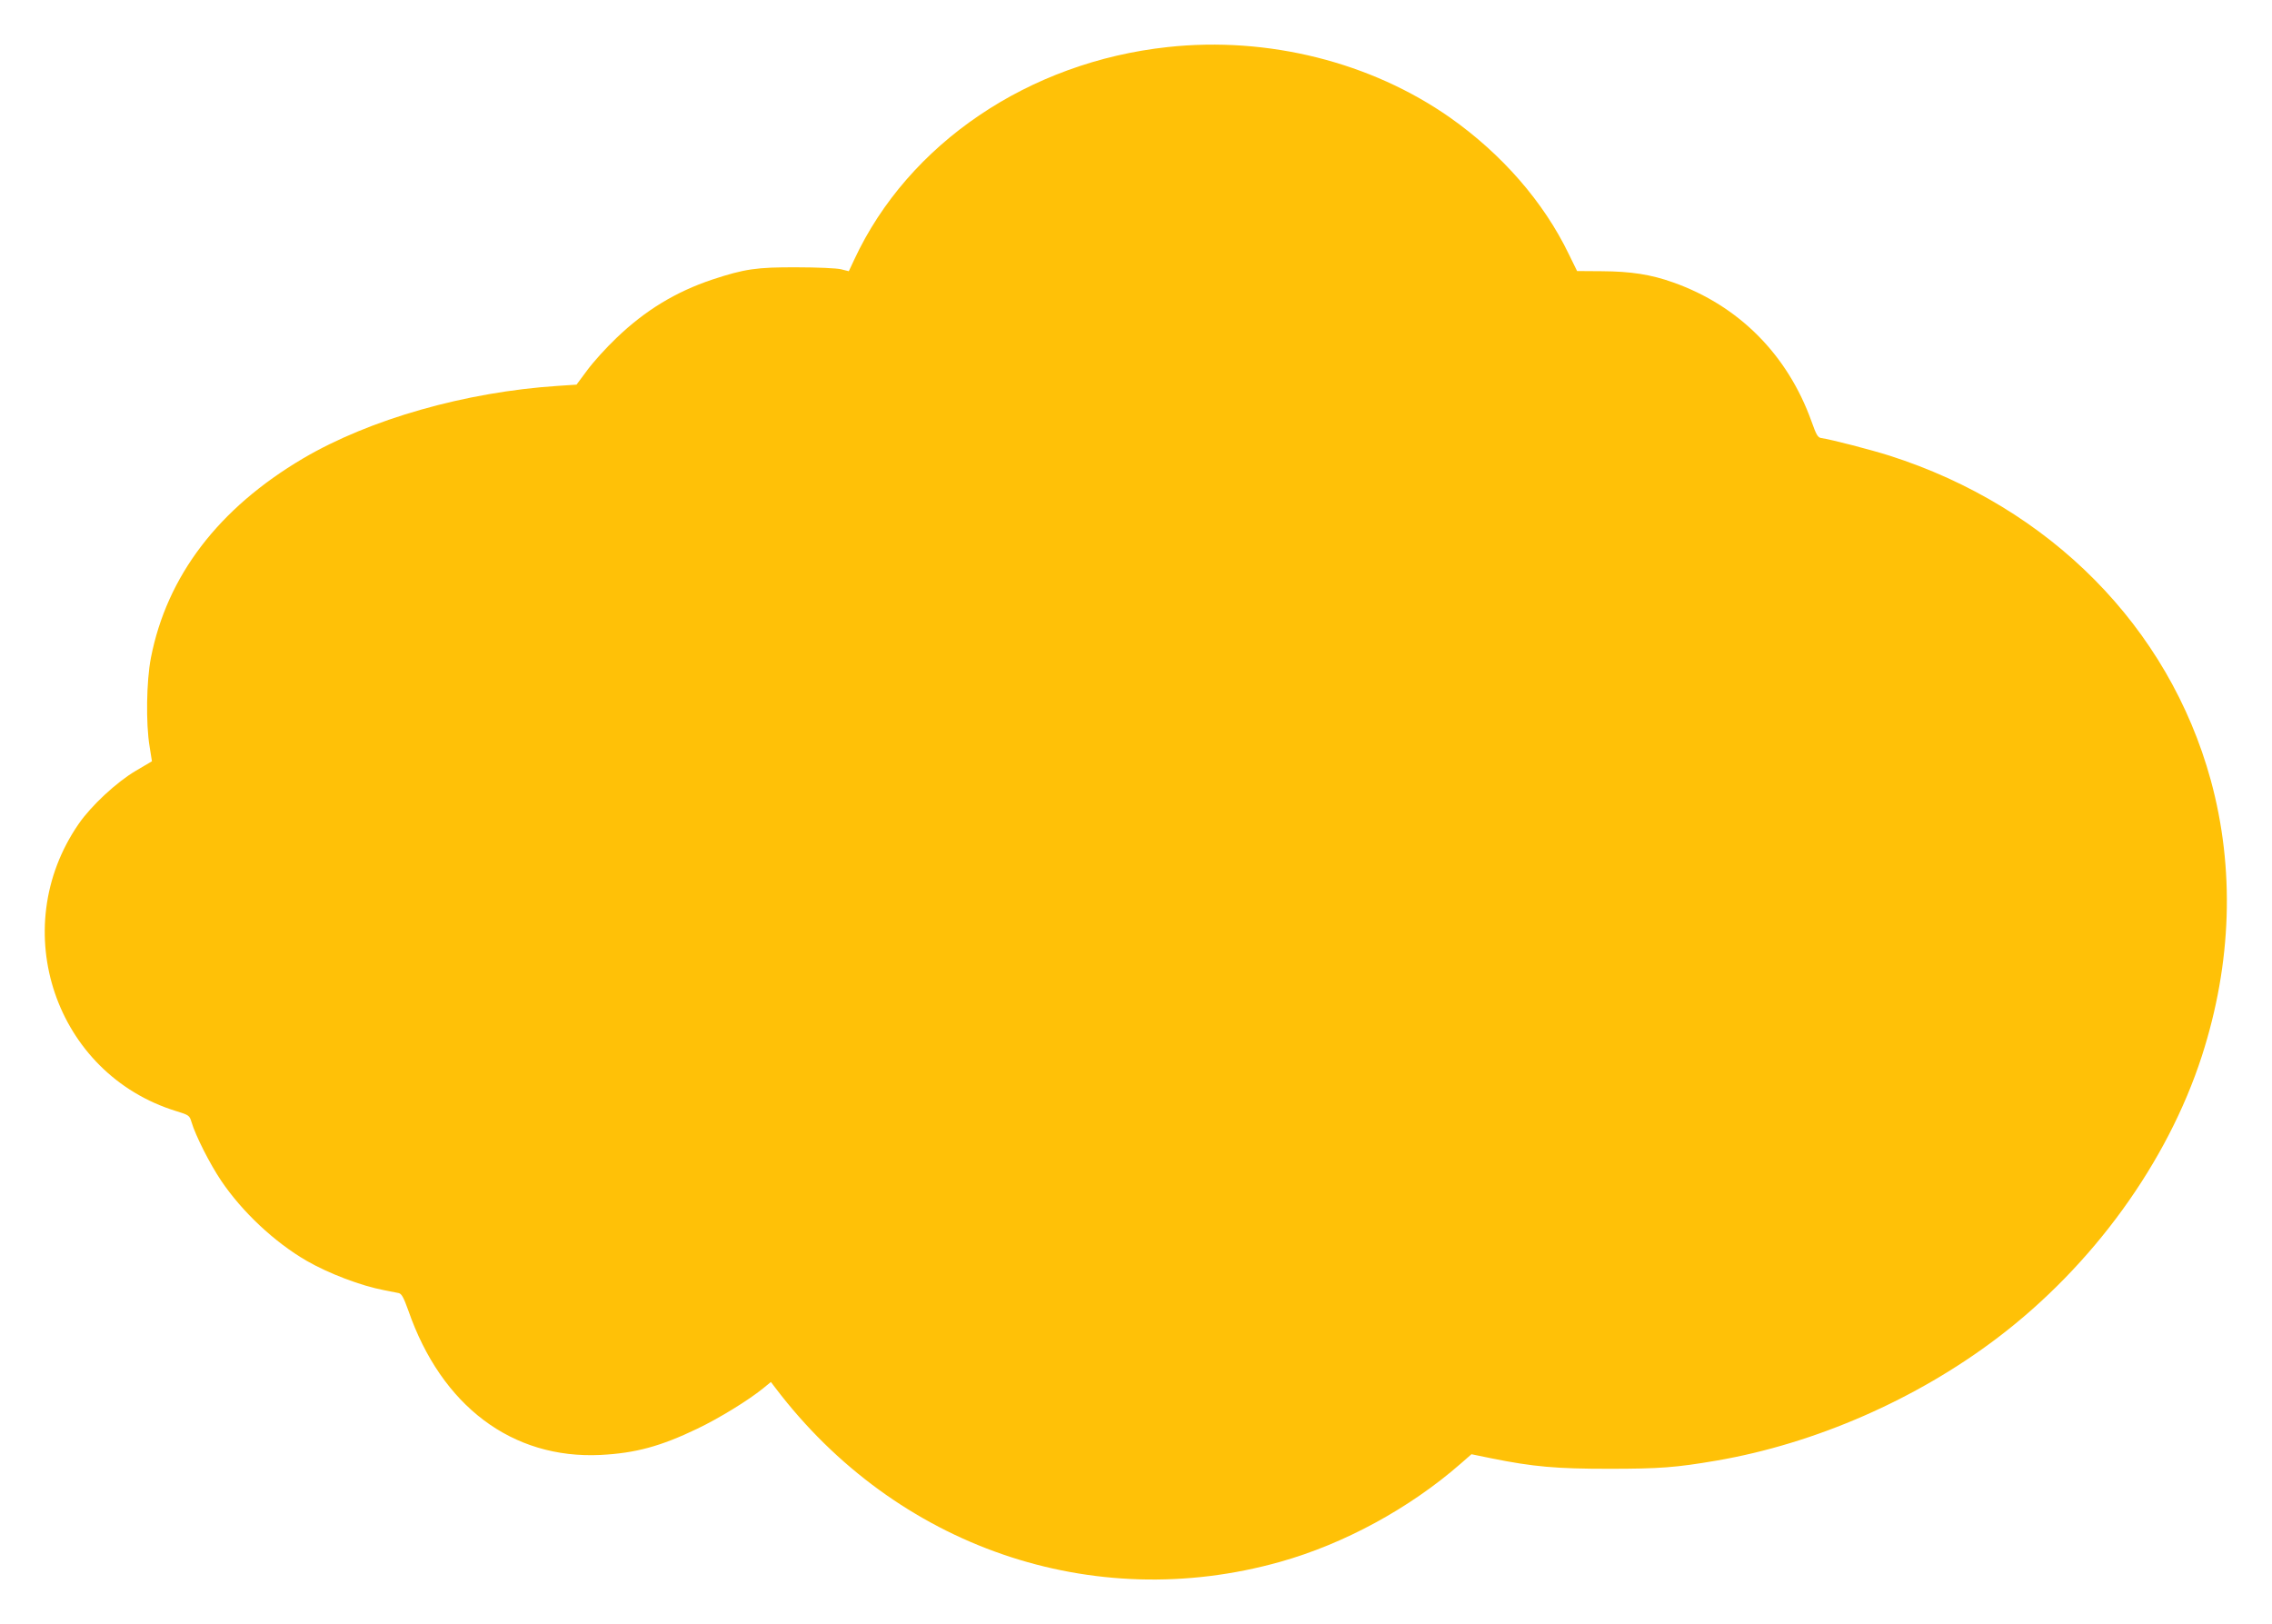 <?xml version="1.0" standalone="no"?>
<!DOCTYPE svg PUBLIC "-//W3C//DTD SVG 20010904//EN"
 "http://www.w3.org/TR/2001/REC-SVG-20010904/DTD/svg10.dtd">
<svg version="1.0" xmlns="http://www.w3.org/2000/svg"
 width="1280pt" height="915pt" viewBox="0 0 1280 915"
 preserveAspectRatio="xMidYMid meet">
<g transform="translate(0,915) scale(0.1,-0.1)"
fill="#ffc107" stroke="none">
<path d="M6580 8885 c-784 -84 -1463 -544 -1767 -1197 l-31 -66 -44 11 c-24 6
-134 11 -248 11 -228 1 -295 -9 -477 -69 -206 -69 -379 -174 -540 -329 -57
-54 -131 -136 -164 -181 l-61 -82 -105 -7 c-519 -34 -1059 -187 -1436 -409
-476 -281 -767 -662 -857 -1124 -25 -129 -29 -370 -7 -500 l13 -82 -90 -53
c-109 -64 -253 -198 -323 -300 -409 -593 -131 -1409 550 -1618 72 -22 75 -25
86 -62 23 -77 103 -235 167 -330 118 -175 300 -346 481 -451 125 -72 306 -141
438 -166 33 -7 70 -14 81 -16 17 -4 28 -25 54 -97 187 -540 586 -839 1083
-815 196 10 338 48 546 148 123 59 286 159 370 227 l44 36 26 -34 c680 -896
1786 -1277 2844 -979 359 101 726 300 1014 551 l63 55 112 -23 c238 -48 366
-59 663 -59 284 0 377 7 605 46 558 96 1127 345 1585 693 536 407 956 987
1150 1587 169 524 186 1056 50 1554 -237 863 -906 1539 -1810 1828 -104 33
-332 92 -384 99 -20 3 -28 17 -55 93 -135 377 -410 653 -780 784 -126 45 -239
62 -401 63 l-140 1 -47 96 c-142 294 -376 562 -668 768 -446 313 -1026 459
-1590 398z"/>
</g>
</svg>
